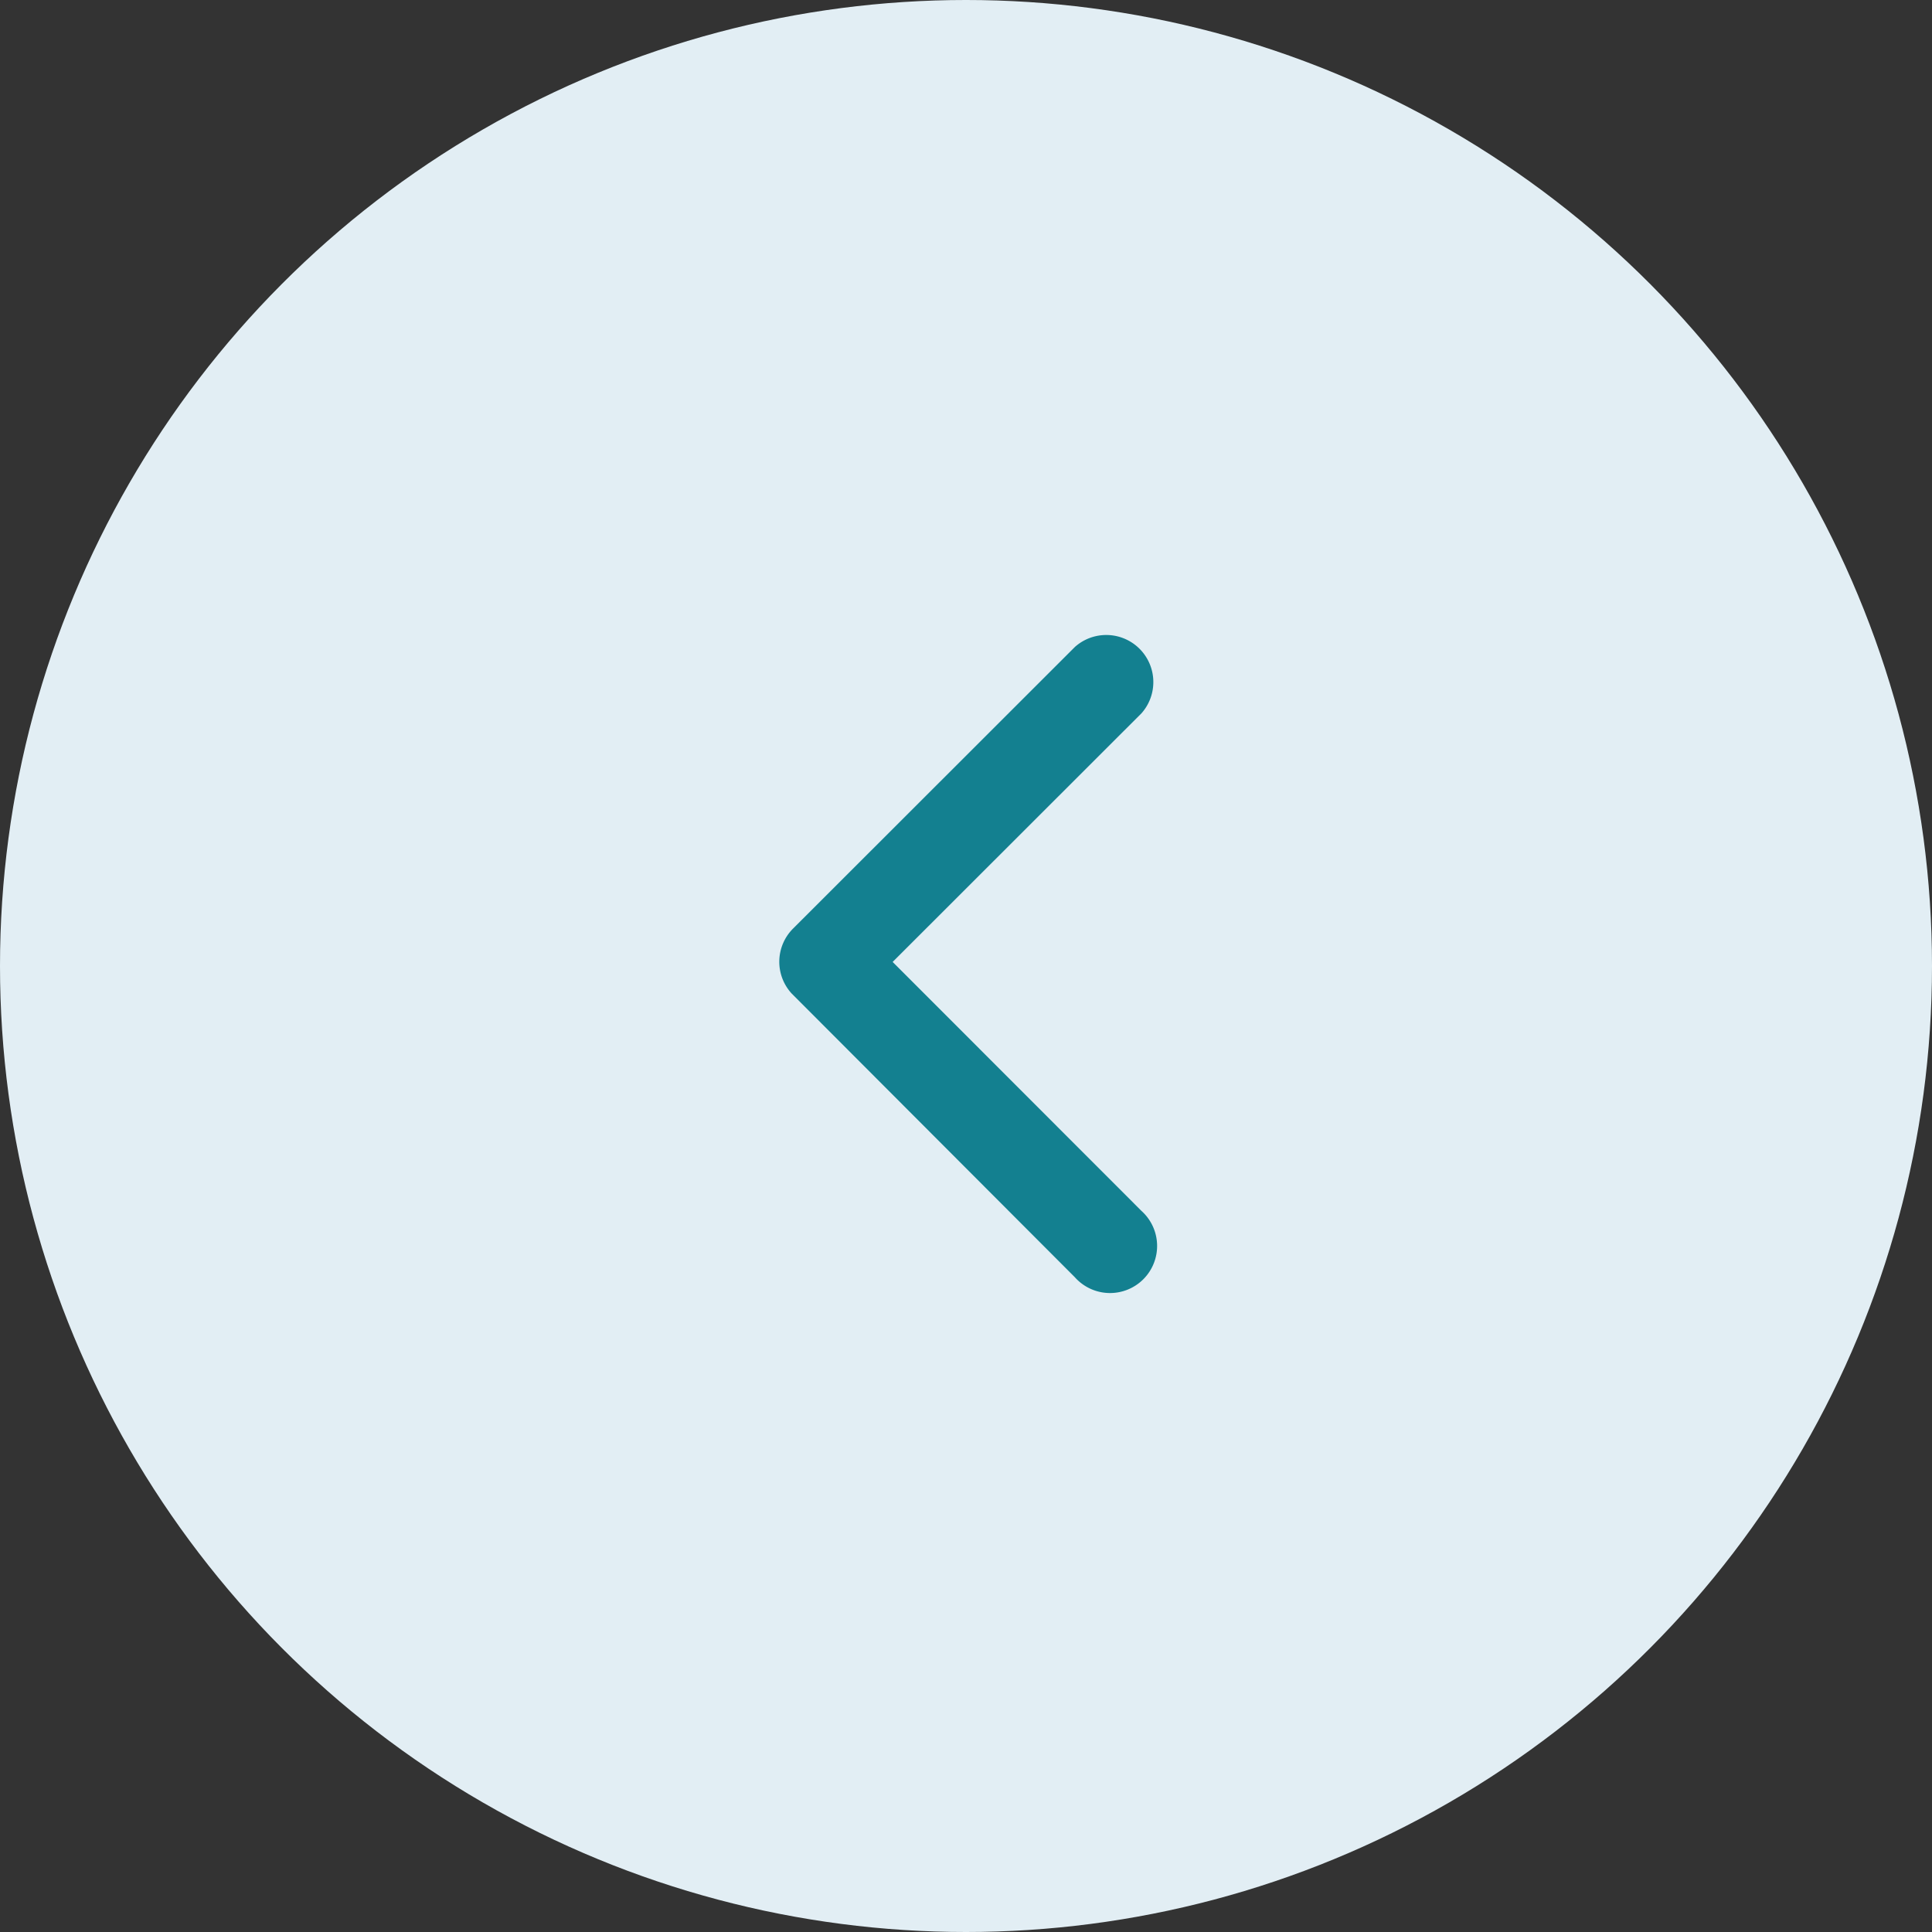 <svg xmlns="http://www.w3.org/2000/svg" width="119" height="119" viewBox="0 0 119 119"><rect x="0" y="0" width="119" height="119" fill="#333333" stroke="none"/><g id="fleche-precedent-etape-projet" transform="translate(-945 -2933)"><circle id="Ellipse_7" data-name="Ellipse 7" cx="59.5" cy="59.5" r="59.5" transform="translate(945 2933)" fill="#e2eef4"/><path id="Icon_ionic-ios-arrow-back" data-name="Icon ionic-ios-arrow-back" d="M6.982 20.25 22.31 4.934A2.9 2.9.0 0018.21.846L.843 18.2a2.889 2.889.0 00-.084 3.992L18.2 39.666a2.9 2.9.0 104.1-4.088z" transform="translate(993 2972)" fill="#138090"/></g></svg>